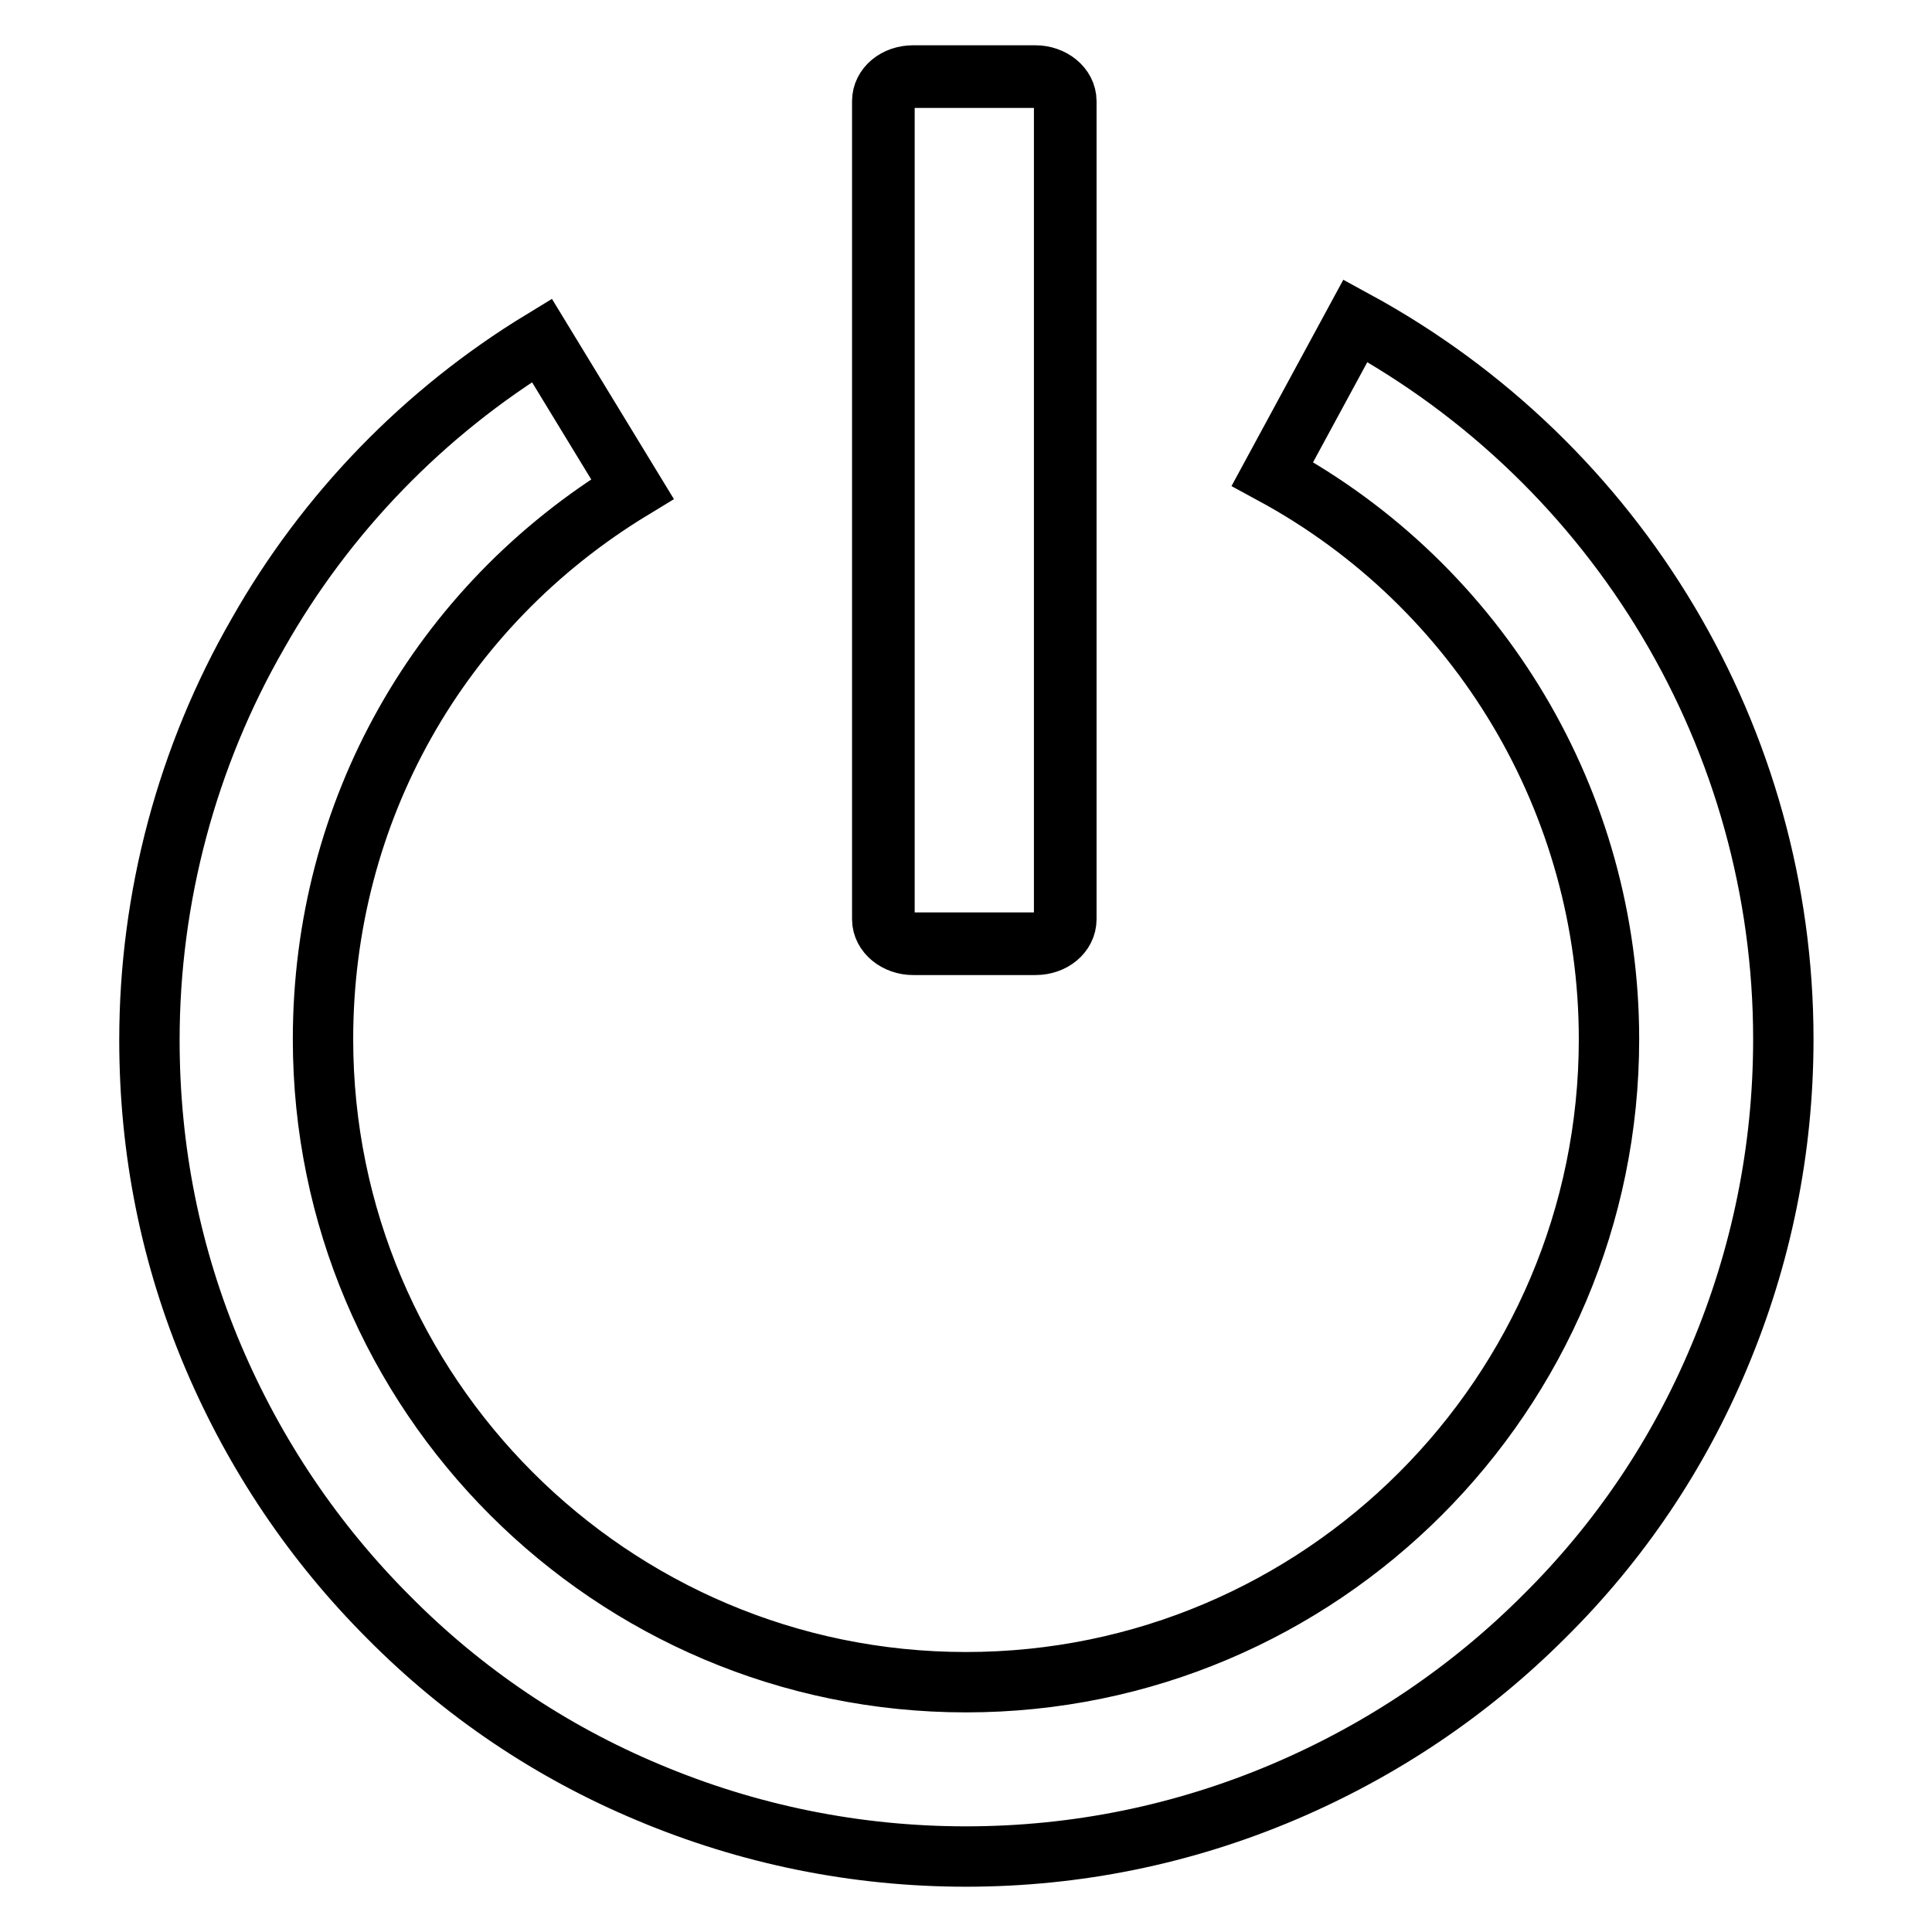 <?xml version="1.0" encoding="utf-8"?>
<!-- Svg Vector Icons : http://www.onlinewebfonts.com/icon -->
<!DOCTYPE svg PUBLIC "-//W3C//DTD SVG 1.1//EN" "http://www.w3.org/Graphics/SVG/1.1/DTD/svg11.dtd">
<svg version="1.1" xmlns="http://www.w3.org/2000/svg" xmlns:xlink="http://www.w3.org/1999/xlink" x="0px" y="0px" viewBox="0 0 256 256" enable-background="new 0 0 256 256" xml:space="preserve">
<g><g><path stroke-width="8" fill-opacity="0" stroke="#000000"  d="M90.3,48.6"/><path stroke-width="8" fill-opacity="0" stroke="#000000"  d="M128,246c-14.6,0-28.8-2.9-42.1-8.5c-12.9-5.4-24.5-13.2-34.4-23.2c-9.9-9.9-17.7-21.5-23.2-34.4c-5.7-13.4-8.5-27.5-8.5-42.1c0-18.9,5-37.6,14.4-53.9C43.2,68,56.2,54.6,71.8,45.1l12,19.7c-25.7,15.6-41,42.8-41,72.9c0,47,38.2,85.2,85.2,85.2s85.2-38.2,85.2-85.2c0-31.3-17.1-60-44.6-74.9l11-20.3c34.9,19,56.7,55.5,56.7,95.2c0,14.6-2.9,28.8-8.5,42.1c-5.4,12.9-13.2,24.5-23.2,34.4c-9.9,9.9-21.5,17.7-34.4,23.2C156.8,243.1,142.6,246,128,246z"/><path stroke-width="8" fill-opacity="0" stroke="#000000"  d="M141.1,121.8c0,1.8-1.8,3.3-3.9,3.3H121c-2.2,0-3.9-1.5-3.9-3.3V13.4c0-1.8,1.8-3.3,3.9-3.3h16.2c2.2,0,3.9,1.5,3.9,3.3V121.8z"/><path stroke-width="8" fill-opacity="0" stroke="#000000"  d="M137.2,125.2H121c-2.2,0-4.1-1.5-4.1-3.4V13.4c0-1.9,1.8-3.4,4.1-3.4h16.2c2.2,0,4.1,1.5,4.1,3.4v108.4C141.3,123.7,139.5,125.2,137.2,125.2z M121,10.3c-2.1,0-3.8,1.4-3.8,3.1v108.4c0,1.7,1.7,3.1,3.8,3.1h16.2c2.1,0,3.8-1.4,3.8-3.1V13.4c0-1.7-1.7-3.1-3.8-3.1H121z"/></g></g>
</svg>